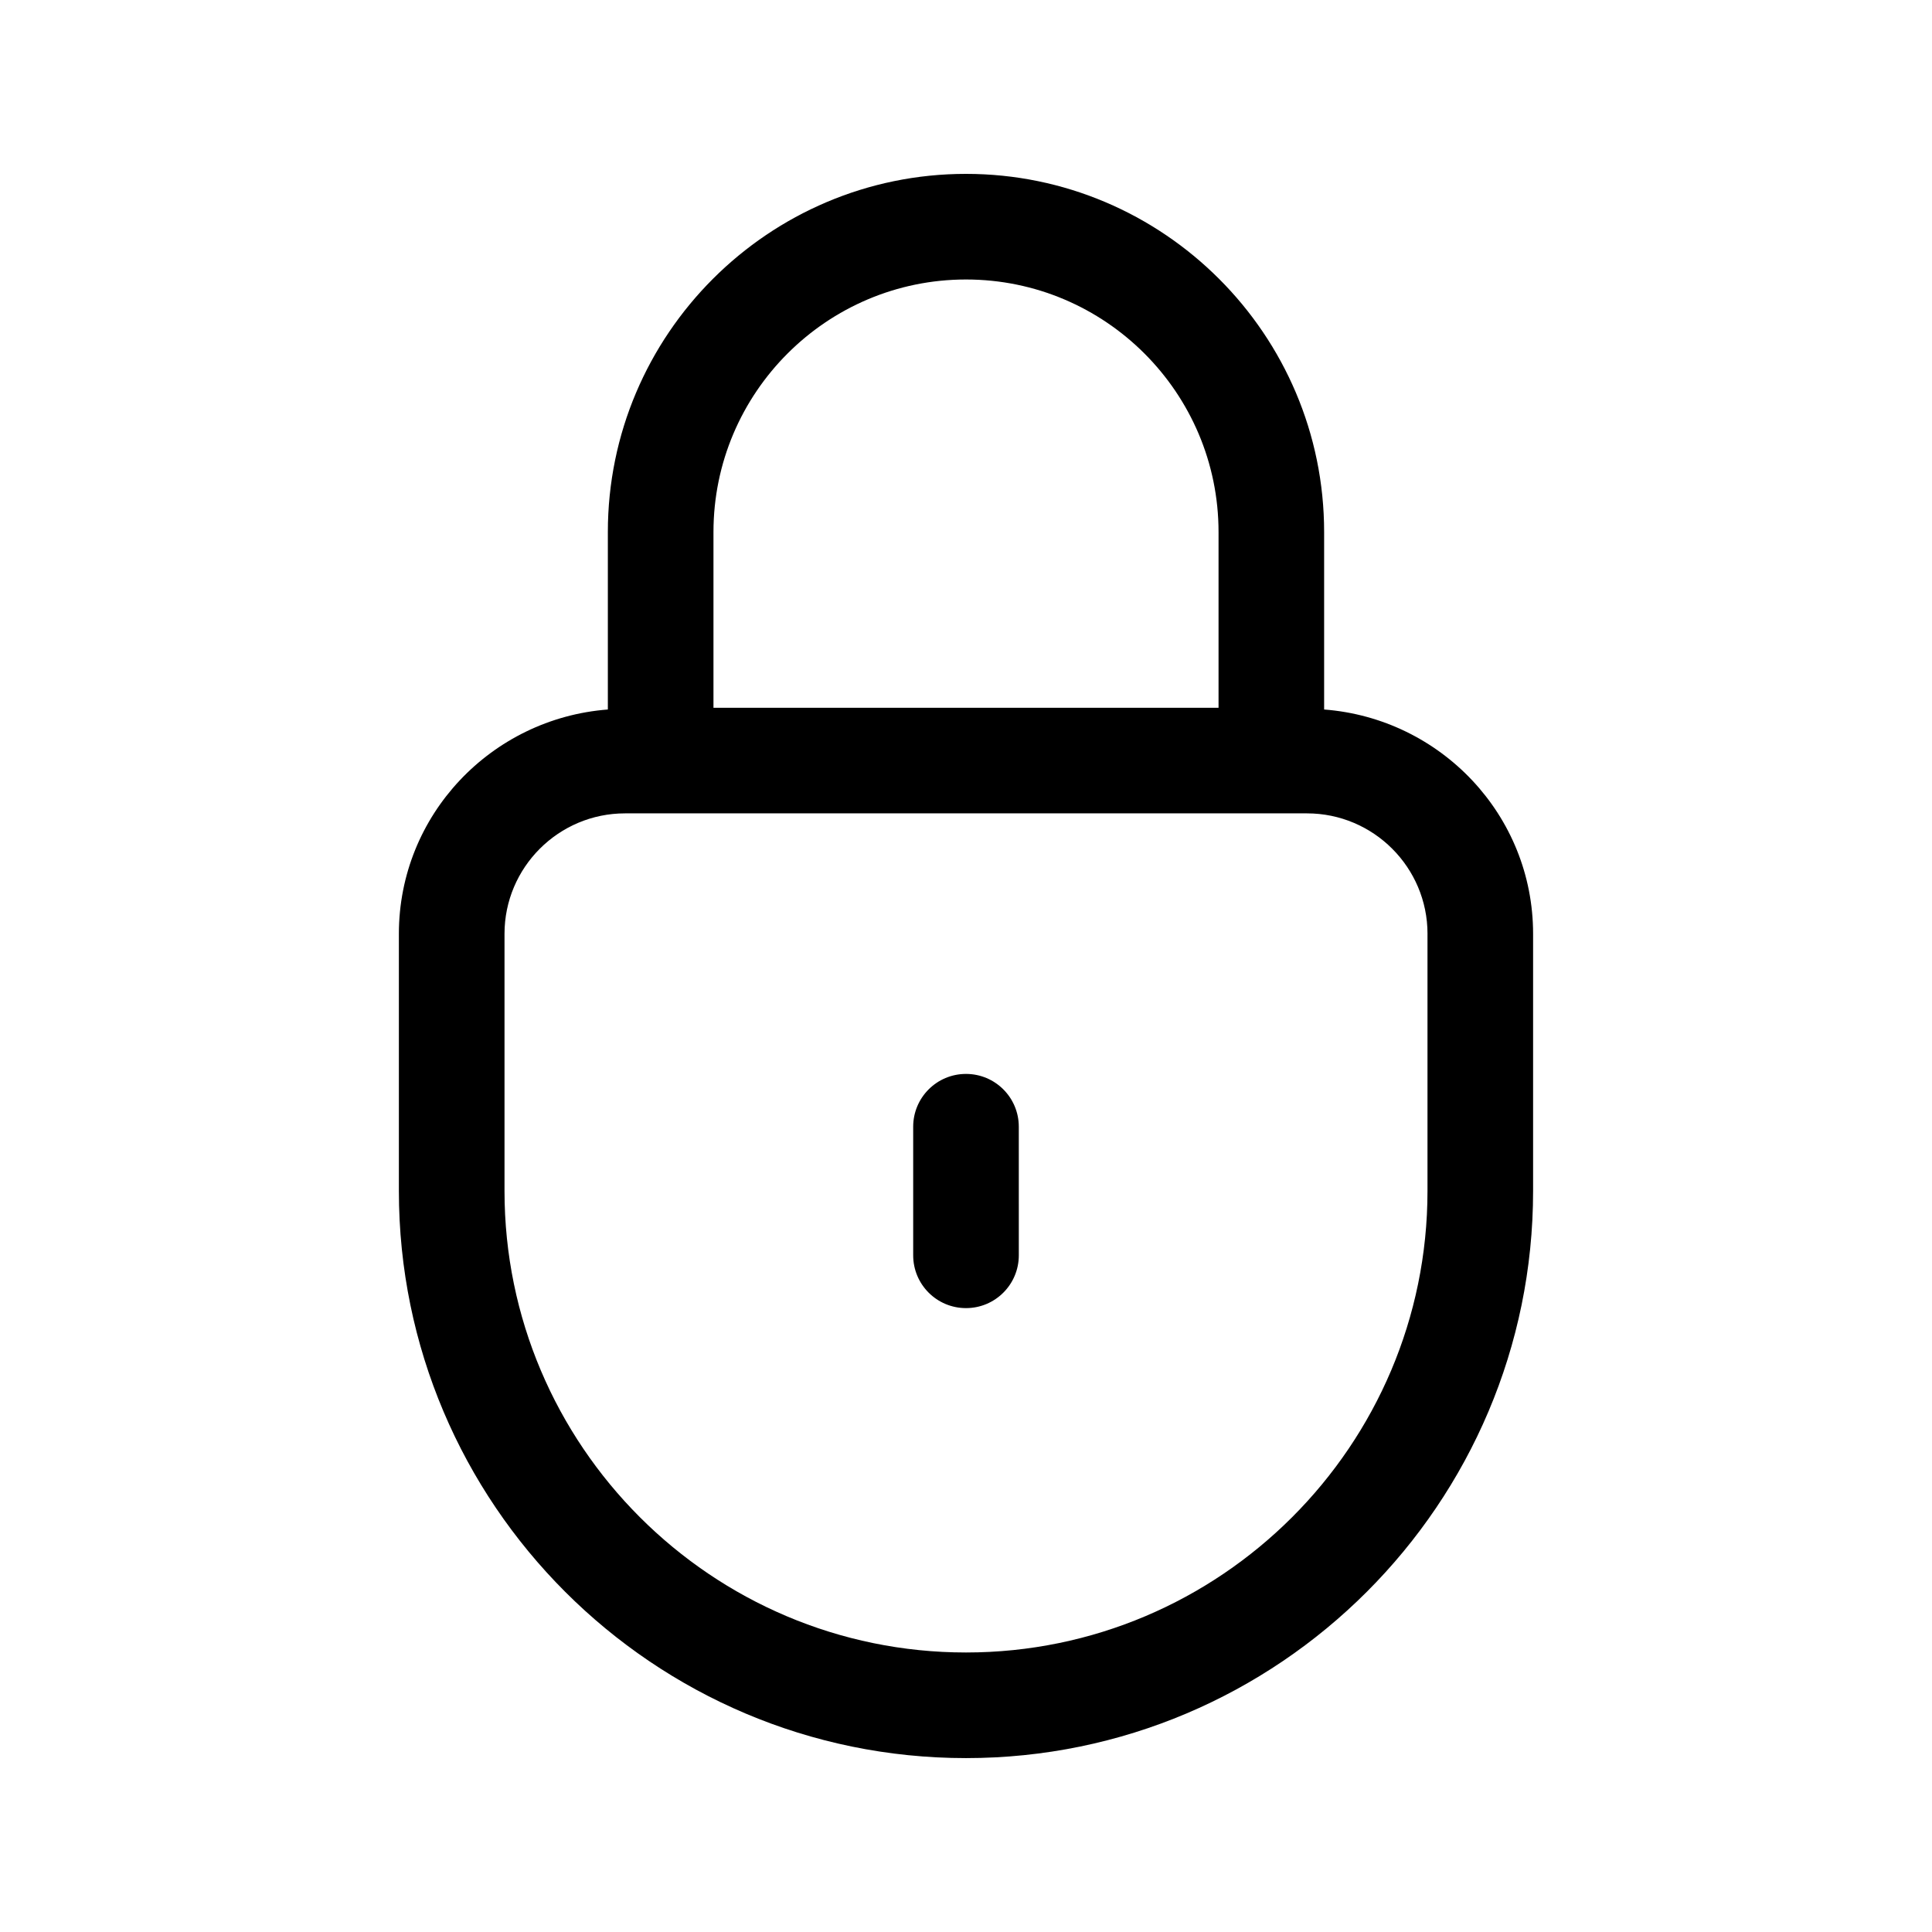 <?xml version="1.0" encoding="UTF-8"?>
<!-- Uploaded to: ICON Repo, www.iconrepo.com, Generator: ICON Repo Mixer Tools -->
<svg fill="#000000" width="800px" height="800px" version="1.1" viewBox="144 144 512 512" xmlns="http://www.w3.org/2000/svg">
 <g>
  <path d="m400 190.08c-52.328 0-94.914 42.578-94.914 94.922v47.023c-30.891 2.371-55.379 27.973-55.379 59.453v68.148c0 82.875 67.418 150.29 150.29 150.29s150.29-67.418 150.29-150.29v-68.148c0-31.48-24.488-57.082-55.379-59.453v-47.023c0-52.344-42.586-94.922-94.914-94.922zm0 27.988c36.898 0 66.926 30.027 66.926 66.934v46.562h-133.85v-46.562c0-36.906 30.023-66.934 66.926-66.934zm122.3 173.41v68.148c0 67.441-54.871 122.3-122.3 122.3s-122.3-54.863-122.3-122.3v-68.148c0-17.602 14.324-31.926 31.938-31.926h180.73c17.617 0 31.938 14.324 31.938 31.926z"/>
  <path d="m400 428.6c-7.734 0-13.996 6.266-13.996 13.996v34.07c0 7.731 6.258 13.996 13.996 13.996 7.734 0 13.996-6.266 13.996-13.996l-0.004-34.074c0-7.727-6.258-13.992-13.992-13.992z"/>
 </g>
</svg>